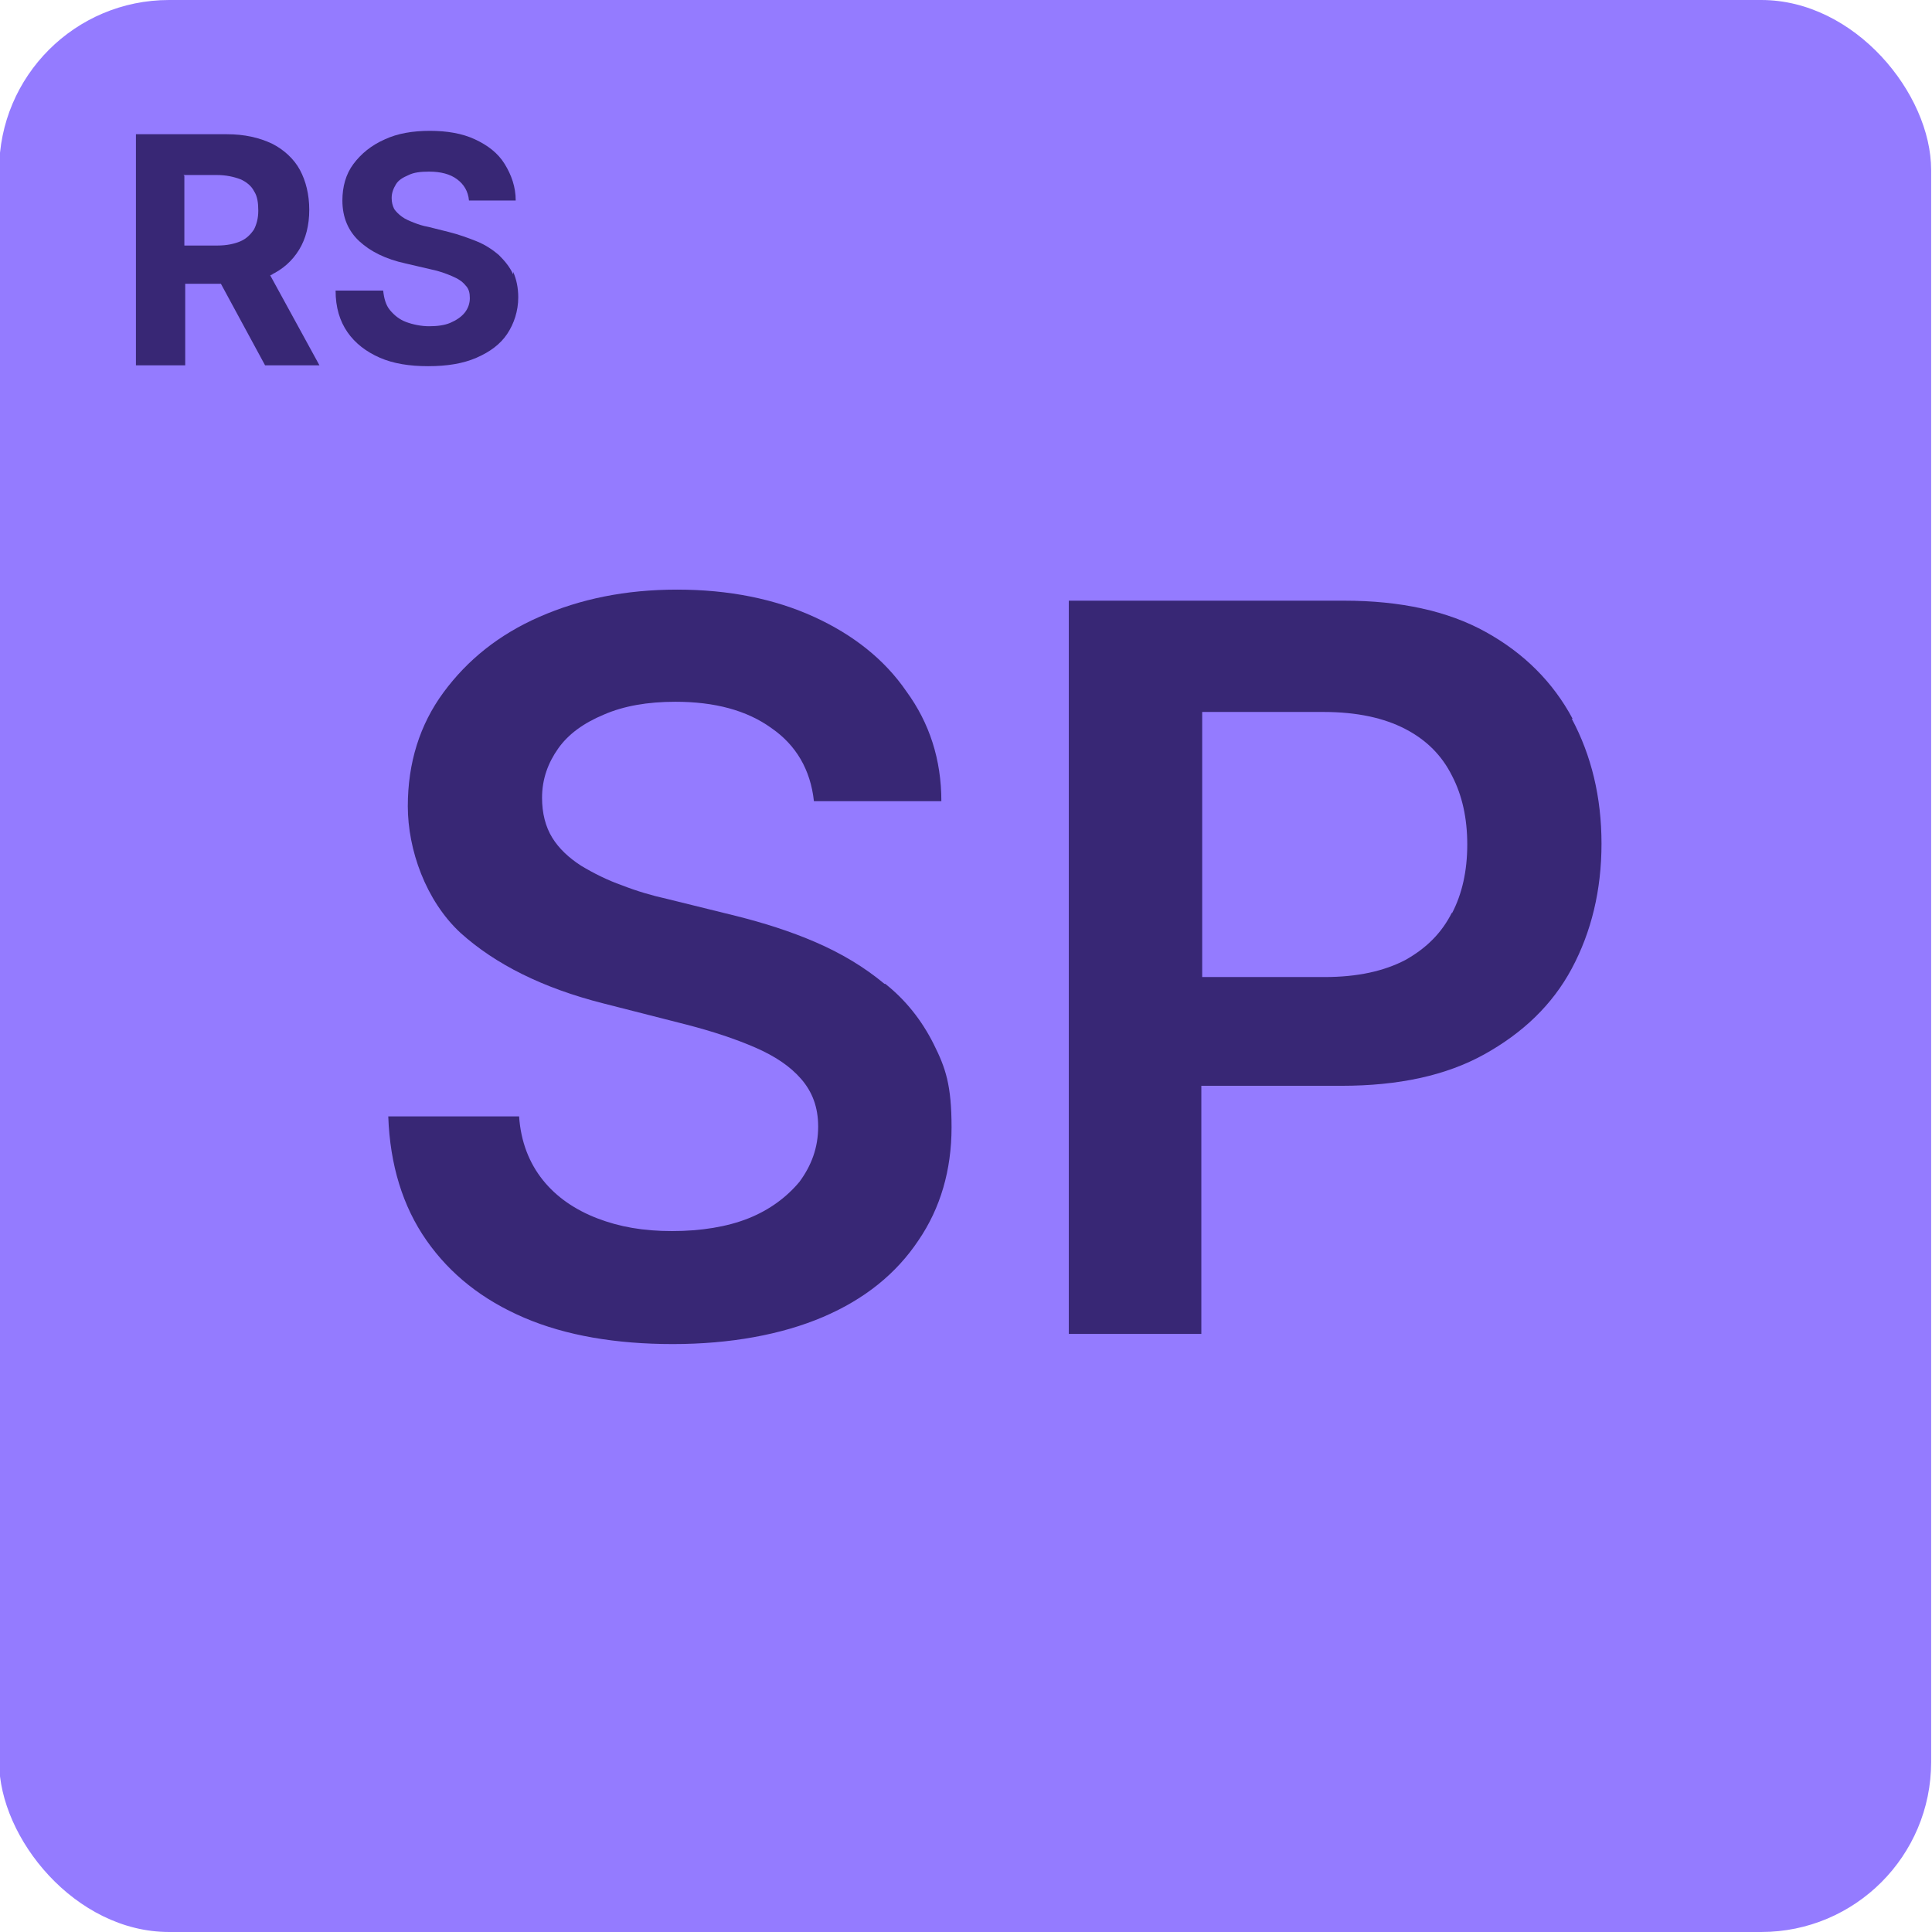 <?xml version="1.0" encoding="UTF-8"?>
<svg xmlns="http://www.w3.org/2000/svg" version="1.1" viewBox="0 0 227.4 227.4">
  <defs>
    <style>
      .cls-1 {
        fill: #382775;
      }

      .cls-2 {
        fill: #947bff;
      }
    </style>
  </defs>
  <!-- Generator: Adobe Illustrator 28.6.0, SVG Export Plug-In . SVG Version: 1.2.0 Build 709)  -->
  <g>
    <g id="Ebene_1">
      <g>
        <rect class="cls-2" x="-.1" width="227.4" height="227.4" rx="20" ry="20"/>
        <g>
          <path class="cls-1" d="M104.1,115.8c-2.4-2-5.1-3.6-8.1-4.9-3-1.3-6.2-2.3-9.4-3.1l-8.1-2c-1.8-.4-3.5-.9-5.3-1.6-1.7-.6-3.3-1.4-4.8-2.3-1.4-.9-2.6-2-3.4-3.3s-1.2-2.9-1.2-4.7c0-2.2.7-4.1,1.9-5.8,1.2-1.7,3-3,5.4-4,2.3-1,5.1-1.5,8.4-1.5,4.6,0,8.4,1,11.3,3.1,2.9,2,4.6,4.9,5,8.6h15c0-4.9-1.4-9.2-4.1-12.9-2.6-3.8-6.3-6.7-10.9-8.8s-10-3.2-16.1-3.2-11.4,1.1-16.2,3.2-8.5,5.1-11.3,8.9c-2.8,3.8-4.2,8.3-4.2,13.4s2.1,11.1,6.2,14.9c4.1,3.7,9.7,6.5,16.8,8.3l9.8,2.5c3.1.8,5.8,1.7,8.1,2.7,2.3,1,4.1,2.2,5.4,3.7s2,3.3,2,5.6c0,2.5-.8,4.6-2.2,6.5-1.5,1.8-3.5,3.3-6,4.3s-5.6,1.5-9,1.5-6.2-.5-8.8-1.5c-2.6-1-4.8-2.5-6.4-4.5-1.6-2-2.6-4.5-2.8-7.5h-15.4c.2,5.7,1.7,10.6,4.5,14.6s6.6,7,11.5,9.1c4.9,2.1,10.8,3.1,17.5,3.1s12.8-1.1,17.7-3.2,8.6-5.1,11.2-9c2.6-3.8,3.9-8.3,3.9-13.3s-.7-7-2.1-9.8c-1.4-2.8-3.3-5.2-5.7-7.1Z"/>
          <path class="cls-1" d="M185.1,84.6c-2.3-4.3-5.7-7.7-10.2-10.2-4.5-2.5-10.1-3.7-16.7-3.7h-32.4v86.3h15.6v-29.2h16.5c6.7,0,12.3-1.2,16.8-3.7,4.5-2.5,8-5.8,10.3-10.1,2.3-4.3,3.5-9.2,3.5-14.7s-1.2-10.4-3.5-14.7ZM170.9,107.4c-1.2,2.4-3,4.2-5.5,5.6-2.5,1.3-5.6,2-9.5,2h-14.4v-31.2h14.3c3.9,0,7.1.7,9.6,2,2.5,1.3,4.3,3.1,5.5,5.5,1.2,2.3,1.8,5,1.8,8.1s-.6,5.8-1.8,8.1Z"/>
        </g>
        <g>
          <path class="cls-1" d="M31.8,32.4c1.5-.7,2.6-1.7,3.4-3,.8-1.3,1.2-2.9,1.2-4.7s-.4-3.4-1.1-4.7-1.9-2.4-3.3-3.1c-1.5-.7-3.2-1.1-5.3-1.1h-10.7v27.2h5.8v-9.6h4.2l5.2,9.6h6.4l-5.8-10.6c0,0,.2,0,.3-.1ZM21.6,20.6h3.9c1.1,0,2,.2,2.8.5.7.3,1.3.8,1.6,1.4.4.6.5,1.4.5,2.3s-.2,1.6-.5,2.2c-.4.6-.9,1.1-1.6,1.4-.7.3-1.6.5-2.7.5h-3.9v-8.2Z"/>
          <path class="cls-1" d="M60.4,32.3c-.4-.9-1-1.6-1.7-2.3-.7-.6-1.6-1.2-2.6-1.6-1-.4-2.1-.8-3.3-1.1l-2.4-.6c-.6-.1-1.2-.3-1.7-.5s-1-.4-1.4-.7c-.4-.3-.7-.6-.9-.9-.2-.4-.3-.8-.3-1.3,0-.6.2-1.1.5-1.6.3-.5.8-.8,1.5-1.1.6-.3,1.4-.4,2.4-.4,1.4,0,2.5.3,3.3.9.8.6,1.3,1.4,1.4,2.5h5.5c0-1.6-.5-3-1.3-4.3s-2-2.2-3.5-2.9c-1.5-.7-3.3-1-5.3-1s-3.8.3-5.3,1c-1.6.7-2.8,1.7-3.7,2.9-.9,1.2-1.3,2.7-1.3,4.3,0,2,.7,3.6,2,4.8,1.3,1.2,3.1,2.1,5.4,2.6l3,.7c1,.2,1.8.5,2.5.8.7.3,1.2.6,1.6,1.1.4.4.5.9.5,1.5s-.2,1.2-.6,1.7-1,.9-1.7,1.2c-.7.3-1.6.4-2.5.4s-1.9-.2-2.7-.5-1.4-.8-1.9-1.4c-.5-.6-.7-1.4-.8-2.3h-5.6c0,2,.5,3.6,1.4,4.9.9,1.3,2.2,2.3,3.8,3,1.6.7,3.5,1,5.7,1s4.1-.3,5.7-1c1.6-.7,2.8-1.6,3.6-2.8s1.3-2.7,1.3-4.3c0-1.1-.2-2.1-.6-3Z"/>
        </g>
      </g>
    </g>
  </g>
</svg>